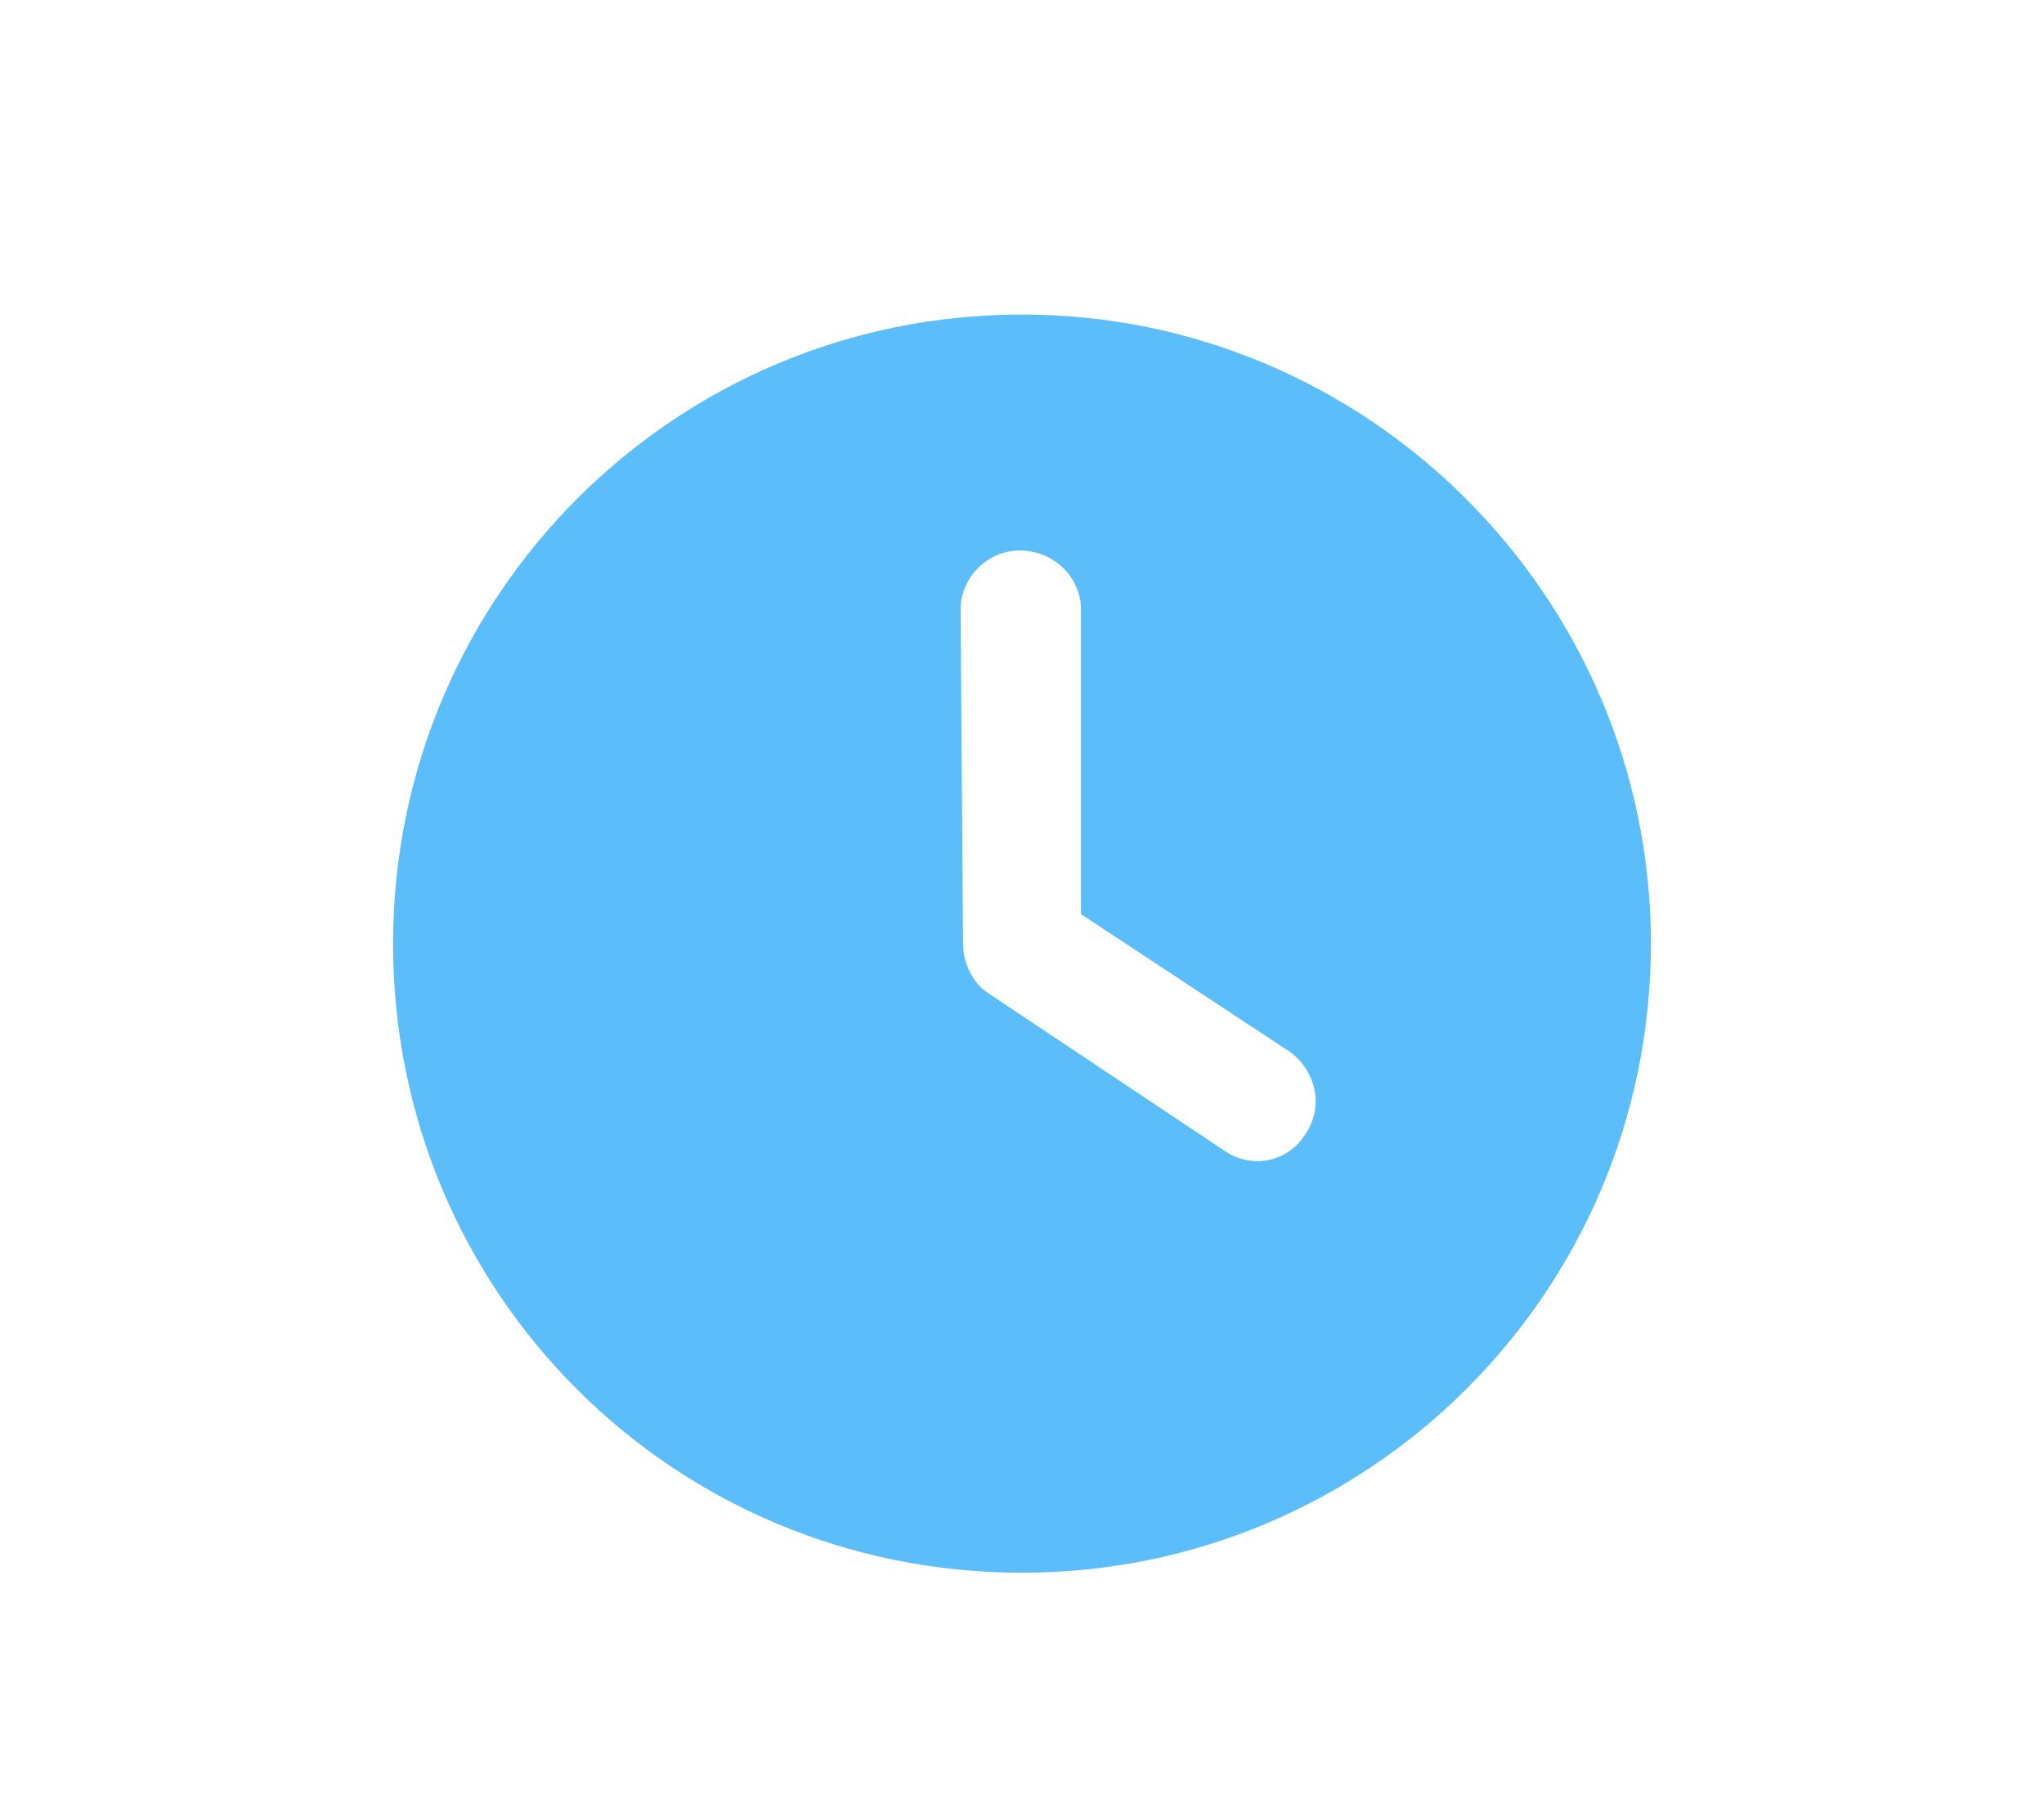 <svg width="52" height="46" viewBox="0 0 52 46" fill="none" xmlns="http://www.w3.org/2000/svg">
<path d="M26 40C17.125 40 10 32.875 10 24C10 15.188 17.125 8 26 8C34.812 8 42 15.188 42 24C42 32.875 34.812 40 26 40ZM24.5 24C24.5 24.5 24.75 25 25.125 25.25L31.125 29.25C31.812 29.75 32.75 29.562 33.188 28.875C33.688 28.188 33.5 27.25 32.812 26.75L27.5 23.25V15.5C27.5 14.688 26.812 14 25.938 14C25.125 14 24.438 14.688 24.438 15.5L24.5 24Z" fill="#5BBDF9"/>
</svg>
